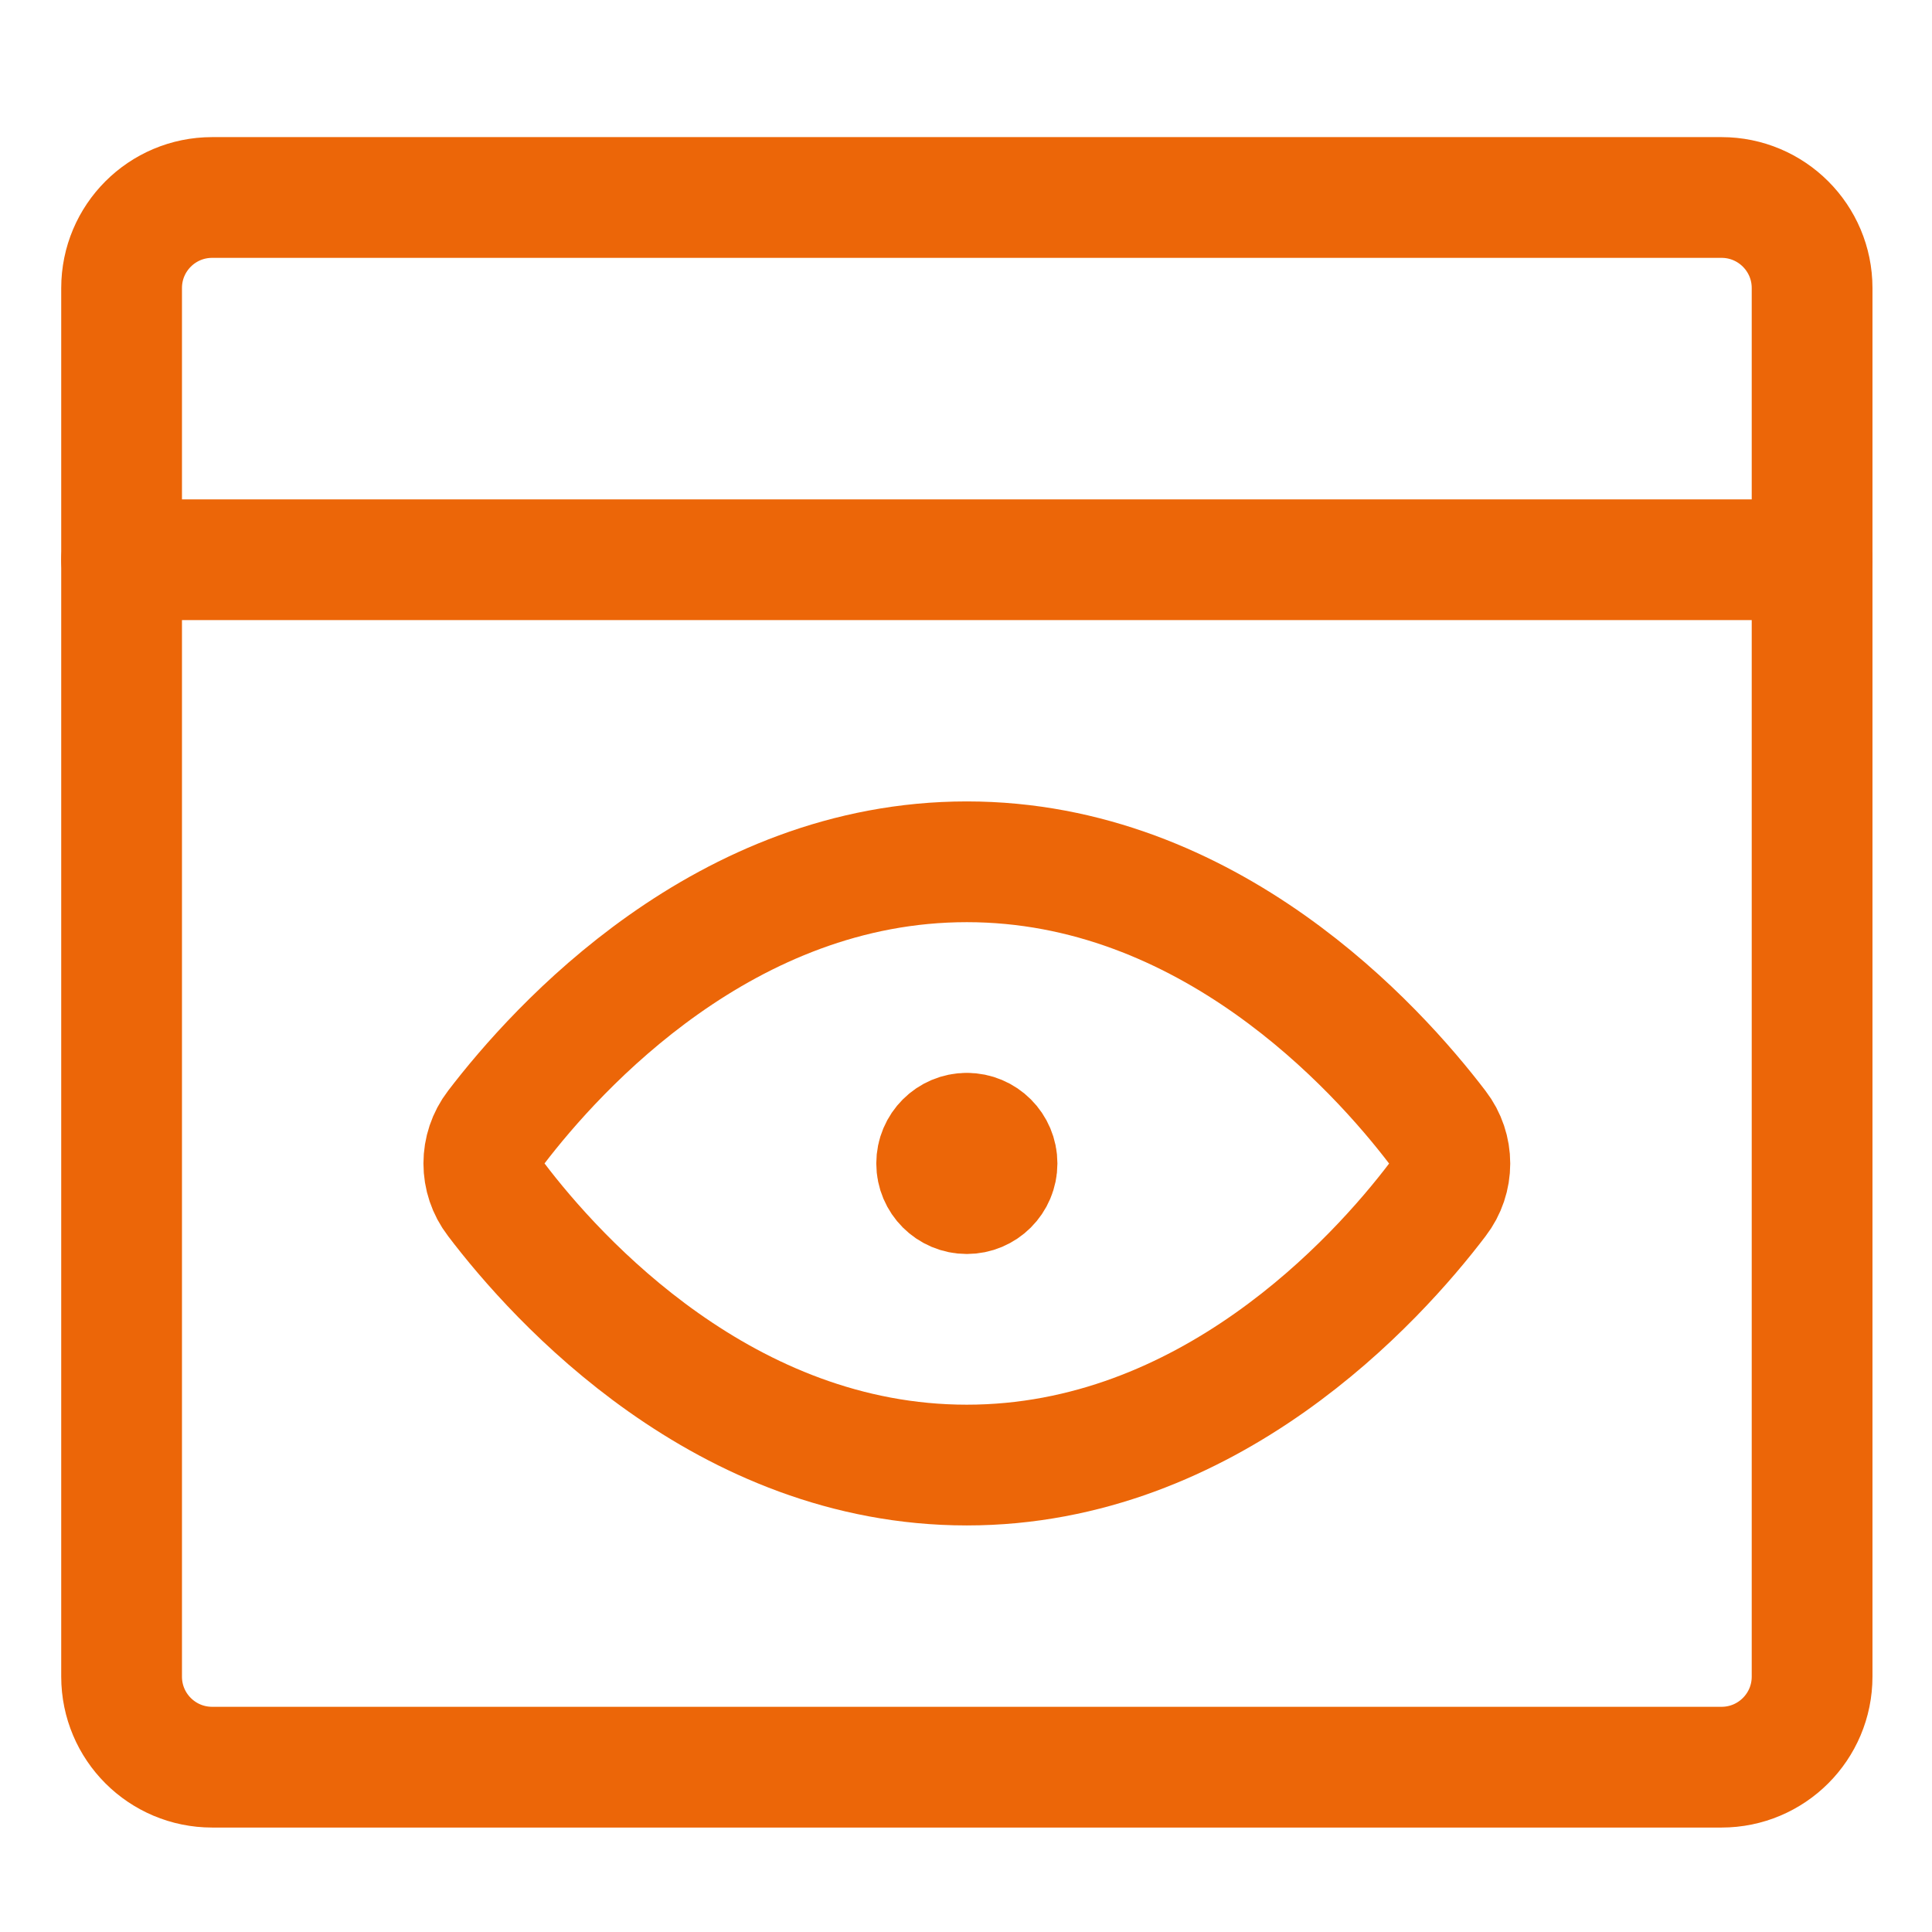 <svg width="32" height="32" viewBox="0 0 32 32" fill="none" xmlns="http://www.w3.org/2000/svg">
<path fill-rule="evenodd" clip-rule="evenodd" d="M2.014 4.771C2.014 3.942 2.685 3.271 3.514 3.271H28.514C29.342 3.271 30.014 3.942 30.014 4.771V27.77C30.014 28.599 29.342 29.27 28.514 29.27H3.514C2.685 29.27 2.014 28.599 2.014 27.77V4.771Z" stroke="#EC6608" stroke-width="2" stroke-linecap="round" stroke-linejoin="round"/>
<path d="M2.014 9.271H30.014" stroke="#EC6608" stroke-width="2" stroke-linecap="round" stroke-linejoin="round"/>
<path fill-rule="evenodd" clip-rule="evenodd" d="M23.811 18.676C24.082 19.027 24.082 19.517 23.811 19.868C22.8 21.2 20.02 24.266 16.013 24.266C12.007 24.266 9.227 21.2 8.216 19.866C7.946 19.515 7.946 19.026 8.216 18.674C9.228 17.349 12.007 14.274 16.013 14.274C20.02 14.274 22.8 17.349 23.811 18.676Z" stroke="#EC6608" stroke-width="2" stroke-linecap="round" stroke-linejoin="round"/>
<path d="M16.014 18.77C16.29 18.77 16.514 18.994 16.514 19.27C16.514 19.547 16.29 19.77 16.014 19.77C15.738 19.77 15.514 19.547 15.514 19.27C15.514 18.994 15.738 18.77 16.014 18.77" stroke="#EC6608" stroke-width="2" stroke-linecap="round" stroke-linejoin="round"/>
</svg>

